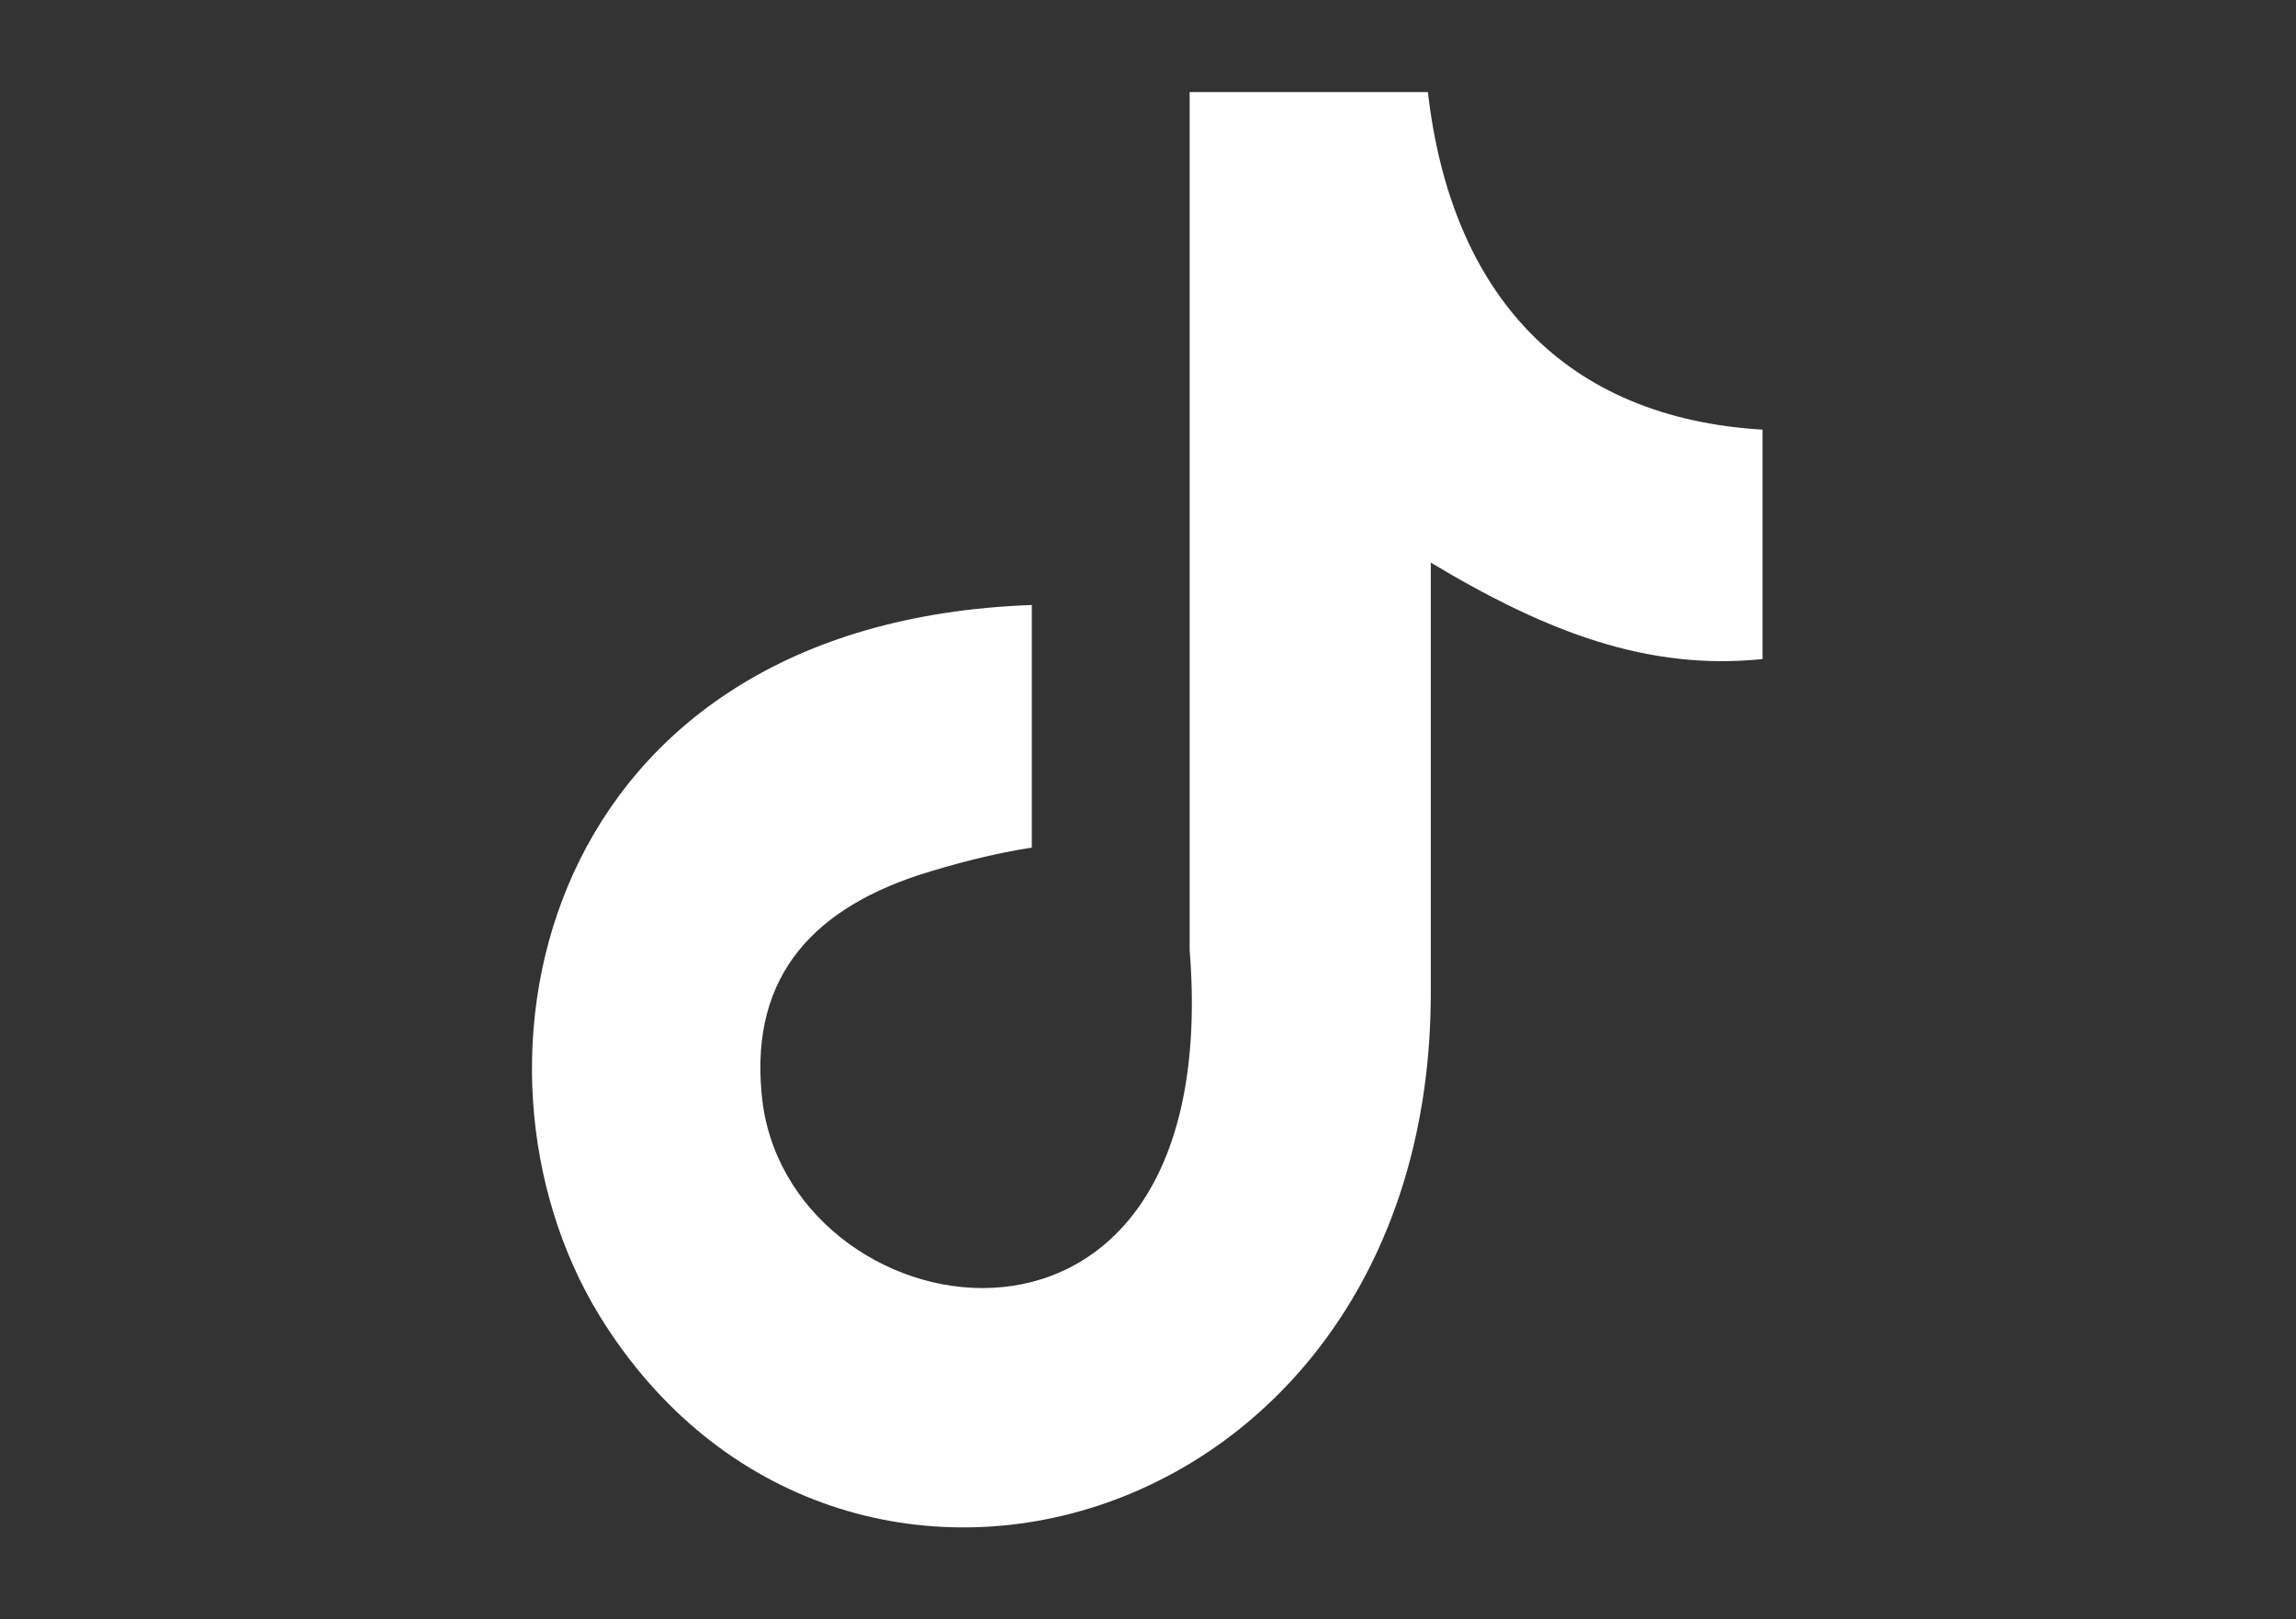 <?xml version="1.0" encoding="utf-8"?>
<!-- Generator: Adobe Illustrator 25.3.1, SVG Export Plug-In . SVG Version: 6.00 Build 0)  -->
<svg version="1.1" id="Layer_1" xmlns="http://www.w3.org/2000/svg" xmlns:xlink="http://www.w3.org/1999/xlink" x="0px" y="0px"
	 viewBox="0 0 157.1 110.8" style="enable-background:new 0 0 157.1 110.8;" xml:space="preserve">
<rect x="0" y="0" width="157.1" height="110.8" fill="#333333" stroke="none"/>
<style type="text/css">
	.st0{fill-rule:evenodd;clip-rule:evenodd;fill:#FFFFFF;}
</style>
<g>
	<g transform="matrix(9509.39 0 0 9509.39 -0 -0)">
		<path class="st0" d="M95.6,11.9c1.4,12.4,8.3,19.7,20.3,20.5v13.9c-6.9,0.7-13-1.6-20.1-5.9v26c0,33-36,43.3-50.5,19.7
			C36,70.8,41.7,44.1,71.5,43v14.6c-2.3,0.4-4.7,0.9-6.9,1.7c-6.6,2.2-10.4,6.5-9.3,13.9c2,14.2,28.1,18.4,25.9-9.3v-52L95.6,11.9
			L95.6,11.9z"/>
	</g>
</g>
<path class="st0" d="M97.7,6.3c1.6,13.9,9.4,22.3,22.9,23.1v15.7c-7.8,0.8-14.7-1.8-22.7-6.6v29.3C98,105,57.4,116.7,41,90
	C30.5,72.8,37,42.6,70.6,41.4V58c-2.6,0.4-5.3,1.1-7.8,1.9c-7.5,2.5-11.7,7.3-10.6,15.7c2.3,16,31.7,20.8,29.2-10.6V6.3L97.7,6.3
	L97.7,6.3z"/>
</svg>
